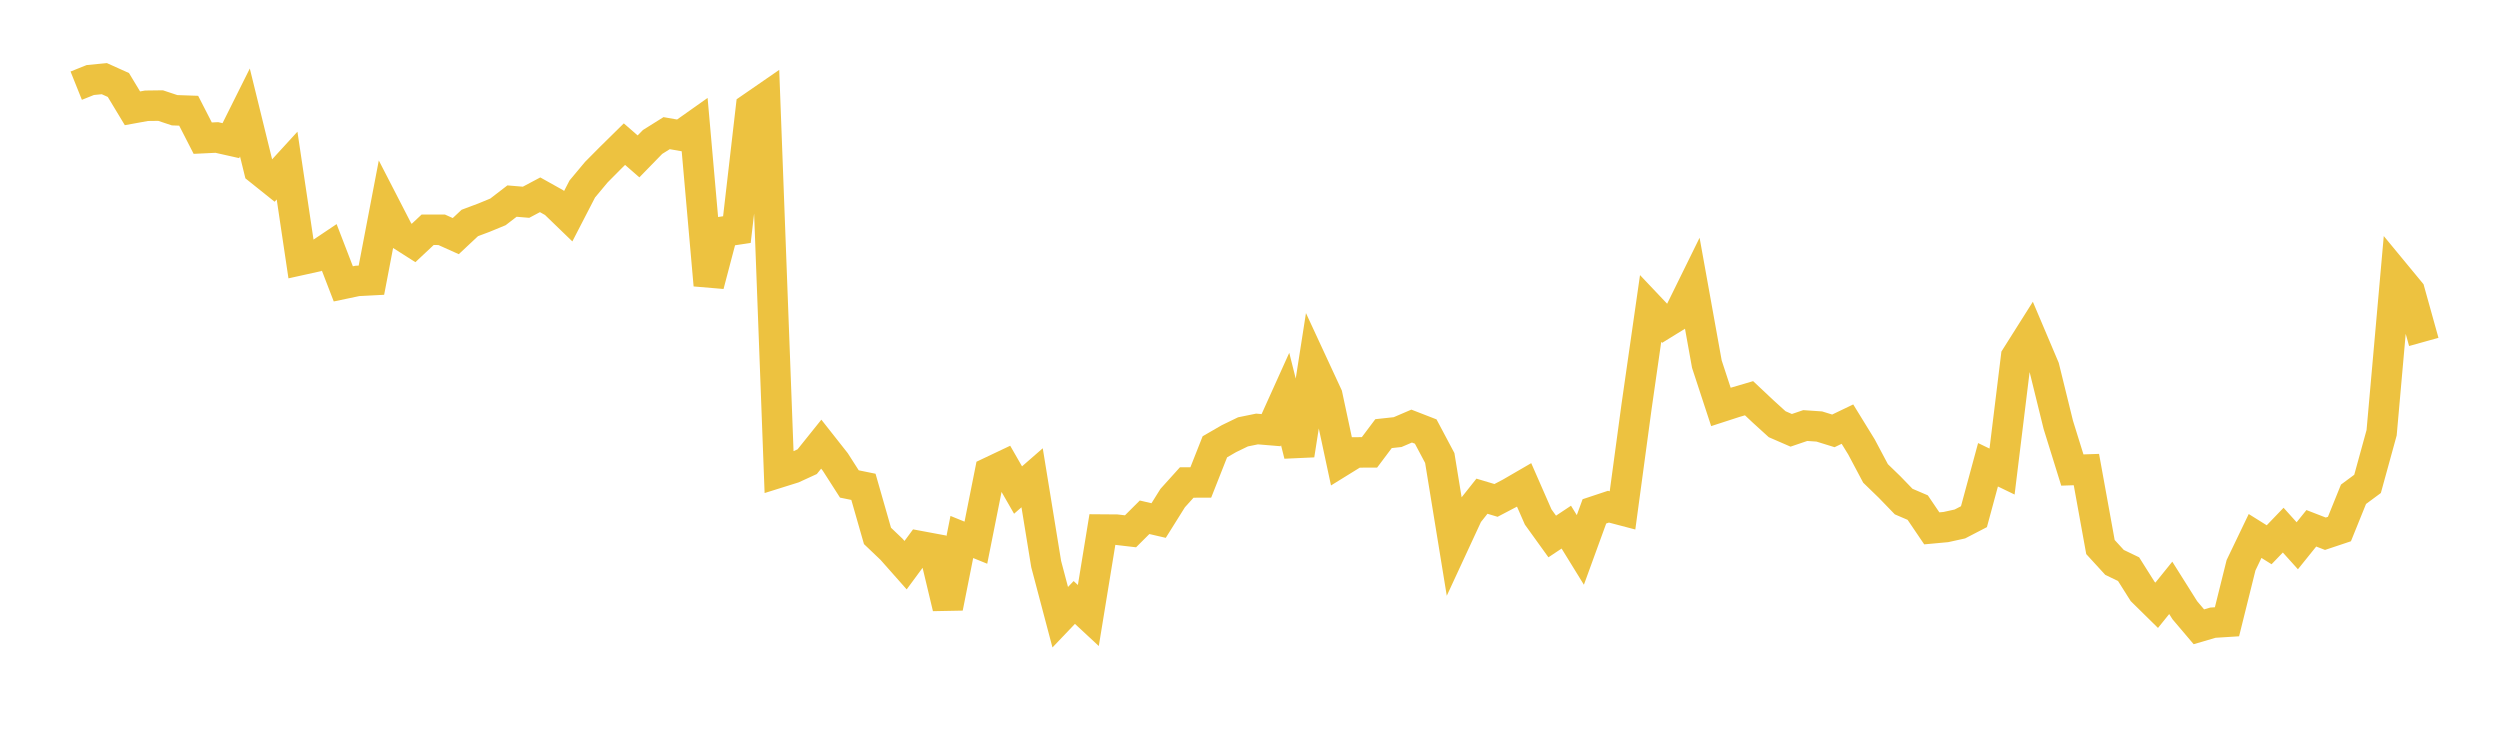 <svg width="164" height="48" xmlns="http://www.w3.org/2000/svg" xmlns:xlink="http://www.w3.org/1999/xlink"><path fill="none" stroke="rgb(237,194,64)" stroke-width="2" d="M5,5.62L5.922,5.25L6.844,5.16L7.766,5.575L8.689,7.105L9.611,6.938L10.533,6.926L11.455,7.232L12.377,7.264L13.299,9.063L14.222,9.019L15.144,9.226L16.066,7.378L16.988,11.131L17.91,11.869L18.832,10.862L19.754,17.052L20.677,16.848L21.599,16.229L22.521,18.622L23.443,18.428L24.365,18.38L25.287,13.559L26.21,15.351L27.132,15.938L28.054,15.073L28.976,15.075L29.898,15.489L30.82,14.626L31.743,14.28L32.665,13.9L33.587,13.191L34.509,13.268L35.431,12.778L36.353,13.293L37.275,14.184L38.198,12.397L39.12,11.293L40.042,10.364L40.964,9.456L41.886,10.259L42.808,9.313L43.731,8.735L44.653,8.897L45.575,8.245L46.497,18.703L47.419,15.2L48.341,15.061L49.263,7.078L50.186,6.441L51.108,30.998L52.03,30.709L52.952,30.286L53.874,29.137L54.796,30.307L55.719,31.748L56.641,31.936L57.563,35.155L58.485,36.034L59.407,37.075L60.329,35.824L61.251,35.996L62.174,39.861L63.096,35.226L64.018,35.6L64.94,30.977L65.862,30.54L66.784,32.147L67.707,31.342L68.629,37.002L69.551,40.489L70.473,39.522L71.395,40.378L72.317,34.739L73.24,34.746L74.162,34.853L75.084,33.933L76.006,34.147L76.928,32.674L77.85,31.652L78.772,31.648L79.695,29.31L80.617,28.777L81.539,28.33L82.461,28.142L83.383,28.218L84.305,26.174L85.228,29.849L86.15,23.951L87.072,25.941L87.994,30.249L88.916,29.679L89.838,29.675L90.76,28.446L91.683,28.346L92.605,27.951L93.527,28.309L94.449,30.045L95.371,35.704L96.293,33.714L97.216,32.551L98.138,32.827L99.06,32.344L99.982,31.809L100.904,33.913L101.826,35.193L102.749,34.58L103.671,36.076L104.593,33.545L105.515,33.239L106.437,33.481L107.359,26.664L108.281,20.236L109.204,21.211L110.126,20.642L111.048,18.767L111.97,23.886L112.892,26.694L113.814,26.395L114.737,26.124L115.659,26.99L116.581,27.828L117.503,28.229L118.425,27.916L119.347,27.979L120.269,28.265L121.192,27.822L122.114,29.321L123.036,31.057L123.958,31.95L124.88,32.903L125.802,33.298L126.725,34.66L127.647,34.575L128.569,34.372L129.491,33.894L130.413,30.489L131.335,30.934L132.257,23.407L133.18,21.945L134.102,24.12L135.024,27.868L135.946,30.834L136.868,30.803L137.79,35.886L138.713,36.893L139.635,37.337L140.557,38.799L141.479,39.706L142.401,38.563L143.323,40.029L144.246,41.117L145.168,40.847L146.09,40.789L147.012,37.08L147.934,35.16L148.856,35.736L149.778,34.777L150.701,35.802L151.623,34.656L152.545,35.013L153.467,34.705L154.389,32.425L155.311,31.743L156.234,28.389L157.156,18.002L158.078,19.119L159,22.43"></path></svg>